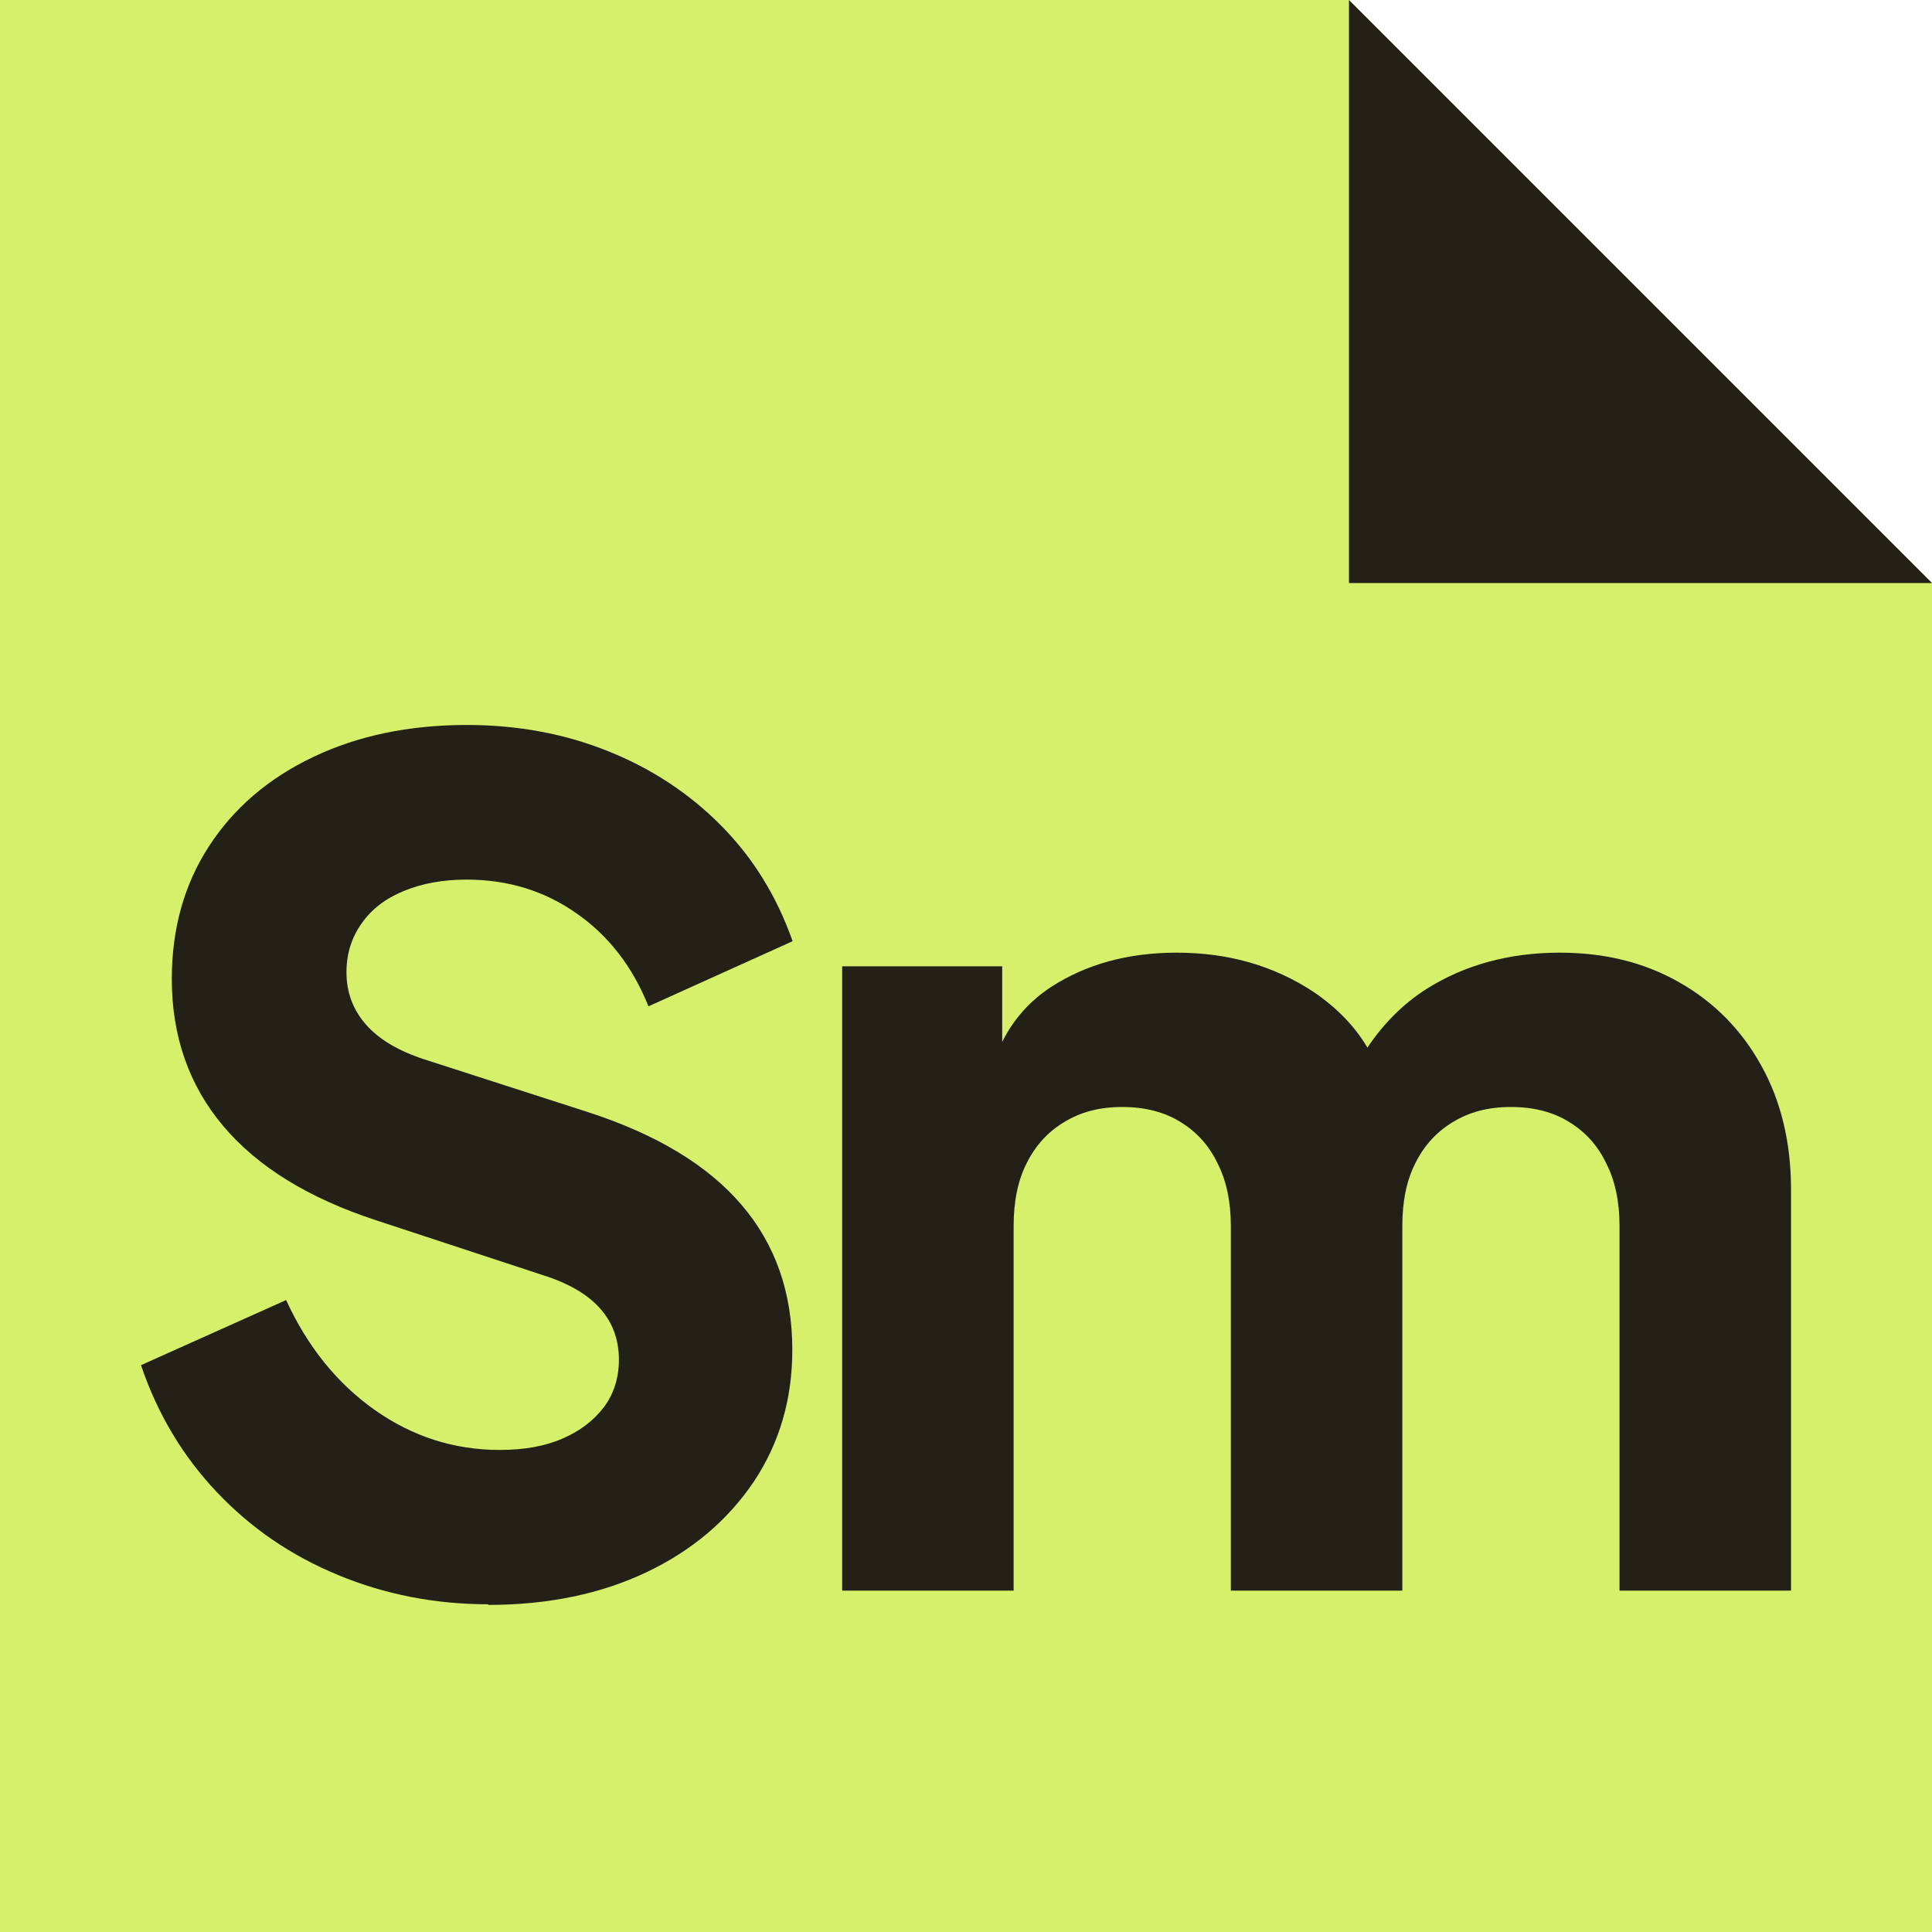 <?xml version="1.0" encoding="UTF-8"?>
<svg id="Layer_1" data-name="Layer 1" xmlns="http://www.w3.org/2000/svg" version="1.1" viewBox="0 0 60.84 60.84">
  <defs>
    <style>
      .cls-1 {
        fill: #d6f06b;
      }

      .cls-1, .cls-2 {
        strokeWidth: 0px;
      }

      .cls-2 {
        fill: #232117;
      }
    </style>
  </defs>
  <polygon class="cls-1" points="60.84 18.36 60.84 34.92 60.84 43.56 60.84 60.84 0 60.84 0 44.52 0 36 0 0 42.48 0 60.84 18.36"/>
  <polygon class="cls-2" points="60.84 18.36 42.48 18.36 42.48 0 60.84 18.36"/>
  <g>
    <path class="cls-2" d="M15.38,50.52c-1.68,0-3.26-.31-4.73-.92-1.48-.61-2.75-1.48-3.82-2.61-1.07-1.13-1.87-2.46-2.39-4l4.57-2.05c.67,1.46,1.6,2.62,2.79,3.46,1.19.84,2.5,1.26,3.94,1.26.77,0,1.43-.12,1.98-.36.55-.24.98-.57,1.3-.99.31-.42.47-.92.47-1.49,0-.62-.19-1.16-.58-1.6-.38-.44-.98-.8-1.8-1.06l-5.26-1.73c-2.14-.7-3.74-1.69-4.82-2.97-1.08-1.28-1.62-2.83-1.62-4.63,0-1.58.39-2.98,1.17-4.18.78-1.2,1.87-2.14,3.28-2.81,1.4-.67,3.02-1.01,4.84-1.01,1.61,0,3.1.28,4.46.83,1.37.55,2.55,1.33,3.55,2.34s1.75,2.22,2.25,3.64l-4.54,2.05c-.5-1.25-1.26-2.23-2.27-2.93-1.01-.71-2.16-1.06-3.46-1.06-.74,0-1.4.12-1.98.36-.58.24-1.02.58-1.33,1.03-.31.44-.47.95-.47,1.53,0,.62.2,1.17.61,1.64.41.47,1.02.83,1.84,1.1l5.15,1.66c2.16.7,3.77,1.67,4.84,2.92,1.07,1.25,1.6,2.77,1.6,4.57,0,1.56-.41,2.95-1.22,4.16-.82,1.21-1.94,2.16-3.37,2.84-1.43.68-3.09,1.03-4.99,1.03Z"/>
    <path class="cls-2" d="M56.4,37.45v12.64h-5.4v-11.48c0-.77-.14-1.43-.42-1.98-.27-.56-.66-.99-1.17-1.3-.5-.31-1.11-.47-1.83-.47s-1.31.16-1.82.47c-.52.31-.91.74-1.19,1.3-.28.55-.41,1.21-.41,1.98v11.48h-5.4v-11.48c0-.77-.14-1.43-.42-1.98-.27-.56-.66-.99-1.17-1.3-.5-.31-1.11-.47-1.83-.47s-1.31.16-1.82.47c-.52.31-.91.74-1.19,1.3-.28.55-.41,1.21-.41,1.98v11.48h-5.4v-19.66h5.04v2.38c.36-.72.88-1.3,1.54-1.73,1.11-.72,2.43-1.08,3.96-1.08,1.64,0,3.07.42,4.31,1.24.72.49,1.29,1.07,1.69,1.75.51-.76,1.13-1.38,1.85-1.84,1.2-.76,2.61-1.15,4.21-1.15,1.42,0,2.67.31,3.77.94,1.09.62,1.95,1.49,2.57,2.61.62,1.11.94,2.42.94,3.9Z"/>
  </g>
</svg>
